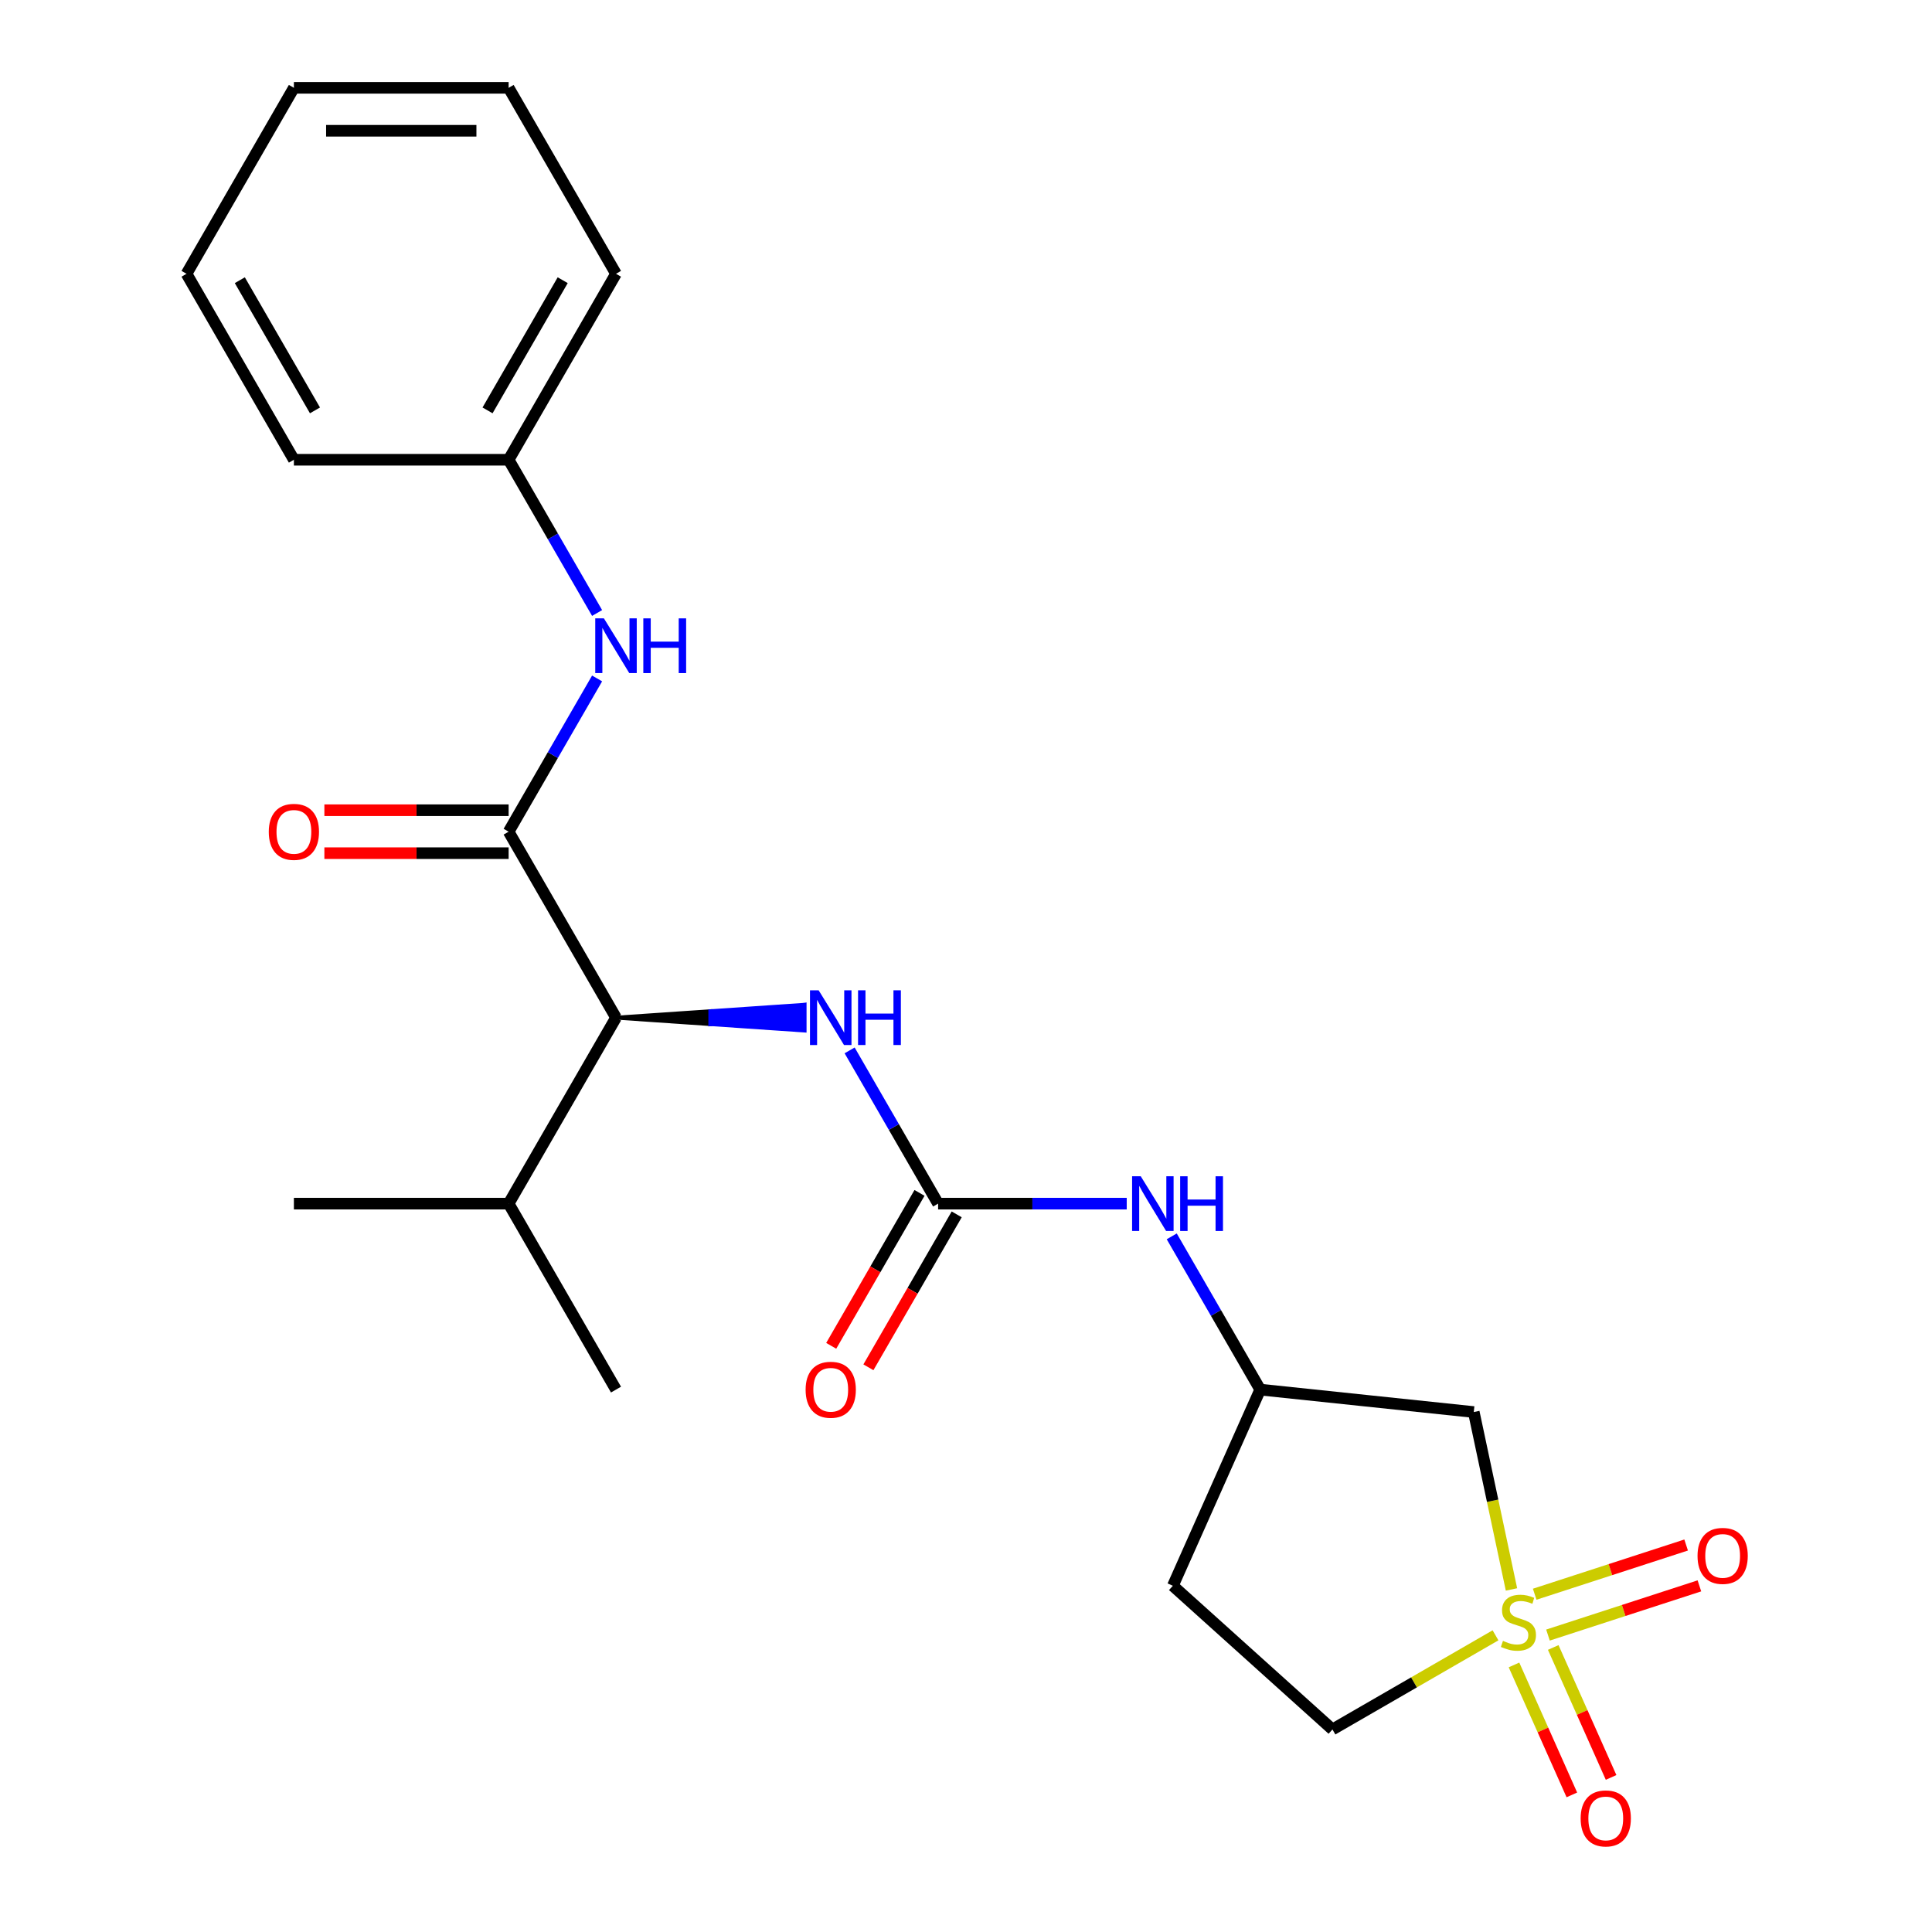 <?xml version='1.0' encoding='iso-8859-1'?>
<svg version='1.1' baseProfile='full'
              xmlns='http://www.w3.org/2000/svg'
                      xmlns:rdkit='http://www.rdkit.org/xml'
                      xmlns:xlink='http://www.w3.org/1999/xlink'
                  xml:space='preserve'
width='1000px' height='1000px' viewBox='0 0 1000 1000'>
<!-- END OF HEADER -->
<rect style='opacity:1.0;fill:#FFFFFF;stroke:none' width='1000' height='1000' x='0' y='0'> </rect>
<path class='bond-2' d='M 782.34,822.693 L 772.582,776.782' style='fill:none;fill-rule:evenodd;stroke:#CCCC00;stroke-width:6px;stroke-linecap:butt;stroke-linejoin:miter;stroke-opacity:1' />
<path class='bond-2' d='M 772.582,776.782 L 762.823,730.872' style='fill:none;fill-rule:evenodd;stroke:#000000;stroke-width:6px;stroke-linecap:butt;stroke-linejoin:miter;stroke-opacity:1' />
<path class='bond-7' d='M 801.226,846.309 L 840.417,833.575' style='fill:none;fill-rule:evenodd;stroke:#CCCC00;stroke-width:6px;stroke-linecap:butt;stroke-linejoin:miter;stroke-opacity:1' />
<path class='bond-7' d='M 840.417,833.575 L 879.608,820.841' style='fill:none;fill-rule:evenodd;stroke:#FF0000;stroke-width:6px;stroke-linecap:butt;stroke-linejoin:miter;stroke-opacity:1' />
<path class='bond-7' d='M 794.356,825.167 L 833.548,812.433' style='fill:none;fill-rule:evenodd;stroke:#CCCC00;stroke-width:6px;stroke-linecap:butt;stroke-linejoin:miter;stroke-opacity:1' />
<path class='bond-7' d='M 833.548,812.433 L 872.739,799.699' style='fill:none;fill-rule:evenodd;stroke:#FF0000;stroke-width:6px;stroke-linecap:butt;stroke-linejoin:miter;stroke-opacity:1' />
<path class='bond-8' d='M 783.641,861.771 L 798.615,895.403' style='fill:none;fill-rule:evenodd;stroke:#CCCC00;stroke-width:6px;stroke-linecap:butt;stroke-linejoin:miter;stroke-opacity:1' />
<path class='bond-8' d='M 798.615,895.403 L 813.589,929.035' style='fill:none;fill-rule:evenodd;stroke:#FF0000;stroke-width:6px;stroke-linecap:butt;stroke-linejoin:miter;stroke-opacity:1' />
<path class='bond-8' d='M 803.948,852.729 L 818.923,886.362' style='fill:none;fill-rule:evenodd;stroke:#CCCC00;stroke-width:6px;stroke-linecap:butt;stroke-linejoin:miter;stroke-opacity:1' />
<path class='bond-8' d='M 818.923,886.362 L 833.897,919.994' style='fill:none;fill-rule:evenodd;stroke:#FF0000;stroke-width:6px;stroke-linecap:butt;stroke-linejoin:miter;stroke-opacity:1' />
<path class='bond-10' d='M 774.074,846.438 L 731.875,870.802' style='fill:none;fill-rule:evenodd;stroke:#CCCC00;stroke-width:6px;stroke-linecap:butt;stroke-linejoin:miter;stroke-opacity:1' />
<path class='bond-10' d='M 731.875,870.802 L 689.675,895.165' style='fill:none;fill-rule:evenodd;stroke:#000000;stroke-width:6px;stroke-linecap:butt;stroke-linejoin:miter;stroke-opacity:1' />
<path class='bond-0' d='M 263.266,430.483 L 318.84,526.74' style='fill:none;fill-rule:evenodd;stroke:#000000;stroke-width:6px;stroke-linecap:butt;stroke-linejoin:miter;stroke-opacity:1' />
<path class='bond-5' d='M 263.266,430.483 L 286.163,390.824' style='fill:none;fill-rule:evenodd;stroke:#000000;stroke-width:6px;stroke-linecap:butt;stroke-linejoin:miter;stroke-opacity:1' />
<path class='bond-5' d='M 286.163,390.824 L 309.06,351.164' style='fill:none;fill-rule:evenodd;stroke:#0000FF;stroke-width:6px;stroke-linecap:butt;stroke-linejoin:miter;stroke-opacity:1' />
<path class='bond-11' d='M 263.266,419.368 L 215.581,419.368' style='fill:none;fill-rule:evenodd;stroke:#000000;stroke-width:6px;stroke-linecap:butt;stroke-linejoin:miter;stroke-opacity:1' />
<path class='bond-11' d='M 215.581,419.368 L 167.897,419.368' style='fill:none;fill-rule:evenodd;stroke:#FF0000;stroke-width:6px;stroke-linecap:butt;stroke-linejoin:miter;stroke-opacity:1' />
<path class='bond-11' d='M 263.266,441.598 L 215.581,441.598' style='fill:none;fill-rule:evenodd;stroke:#000000;stroke-width:6px;stroke-linecap:butt;stroke-linejoin:miter;stroke-opacity:1' />
<path class='bond-11' d='M 215.581,441.598 L 167.897,441.598' style='fill:none;fill-rule:evenodd;stroke:#FF0000;stroke-width:6px;stroke-linecap:butt;stroke-linejoin:miter;stroke-opacity:1' />
<path class='bond-1' d='M 485.562,622.997 L 534.377,622.997' style='fill:none;fill-rule:evenodd;stroke:#000000;stroke-width:6px;stroke-linecap:butt;stroke-linejoin:miter;stroke-opacity:1' />
<path class='bond-1' d='M 534.377,622.997 L 583.191,622.997' style='fill:none;fill-rule:evenodd;stroke:#0000FF;stroke-width:6px;stroke-linecap:butt;stroke-linejoin:miter;stroke-opacity:1' />
<path class='bond-4' d='M 485.562,622.997 L 462.665,583.338' style='fill:none;fill-rule:evenodd;stroke:#000000;stroke-width:6px;stroke-linecap:butt;stroke-linejoin:miter;stroke-opacity:1' />
<path class='bond-4' d='M 462.665,583.338 L 439.768,543.679' style='fill:none;fill-rule:evenodd;stroke:#0000FF;stroke-width:6px;stroke-linecap:butt;stroke-linejoin:miter;stroke-opacity:1' />
<path class='bond-12' d='M 475.936,617.44 L 453.085,657.019' style='fill:none;fill-rule:evenodd;stroke:#000000;stroke-width:6px;stroke-linecap:butt;stroke-linejoin:miter;stroke-opacity:1' />
<path class='bond-12' d='M 453.085,657.019 L 430.234,696.598' style='fill:none;fill-rule:evenodd;stroke:#FF0000;stroke-width:6px;stroke-linecap:butt;stroke-linejoin:miter;stroke-opacity:1' />
<path class='bond-12' d='M 495.188,628.554 L 472.337,668.133' style='fill:none;fill-rule:evenodd;stroke:#000000;stroke-width:6px;stroke-linecap:butt;stroke-linejoin:miter;stroke-opacity:1' />
<path class='bond-12' d='M 472.337,668.133 L 449.486,707.713' style='fill:none;fill-rule:evenodd;stroke:#FF0000;stroke-width:6px;stroke-linecap:butt;stroke-linejoin:miter;stroke-opacity:1' />
<path class='bond-9' d='M 762.823,730.872 L 652.284,719.254' style='fill:none;fill-rule:evenodd;stroke:#000000;stroke-width:6px;stroke-linecap:butt;stroke-linejoin:miter;stroke-opacity:1' />
<path class='bond-3' d='M 318.84,526.74 L 367.655,530.074 L 367.655,523.405 Z' style='fill:#000000;fill-rule:evenodd;fill-opacity:1;stroke:#000000;stroke-width:2px;stroke-linecap:butt;stroke-linejoin:miter;stroke-opacity:1;' />
<path class='bond-3' d='M 367.655,530.074 L 416.469,520.071 L 416.469,533.409 Z' style='fill:#0000FF;fill-rule:evenodd;fill-opacity:1;stroke:#0000FF;stroke-width:2px;stroke-linecap:butt;stroke-linejoin:miter;stroke-opacity:1;' />
<path class='bond-3' d='M 367.655,530.074 L 367.655,523.405 L 416.469,520.071 Z' style='fill:#0000FF;fill-rule:evenodd;fill-opacity:1;stroke:#0000FF;stroke-width:2px;stroke-linecap:butt;stroke-linejoin:miter;stroke-opacity:1;' />
<path class='bond-14' d='M 318.84,526.74 L 263.266,622.997' style='fill:none;fill-rule:evenodd;stroke:#000000;stroke-width:6px;stroke-linecap:butt;stroke-linejoin:miter;stroke-opacity:1' />
<path class='bond-15' d='M 309.06,317.287 L 286.163,277.628' style='fill:none;fill-rule:evenodd;stroke:#0000FF;stroke-width:6px;stroke-linecap:butt;stroke-linejoin:miter;stroke-opacity:1' />
<path class='bond-15' d='M 286.163,277.628 L 263.266,237.969' style='fill:none;fill-rule:evenodd;stroke:#000000;stroke-width:6px;stroke-linecap:butt;stroke-linejoin:miter;stroke-opacity:1' />
<path class='bond-6' d='M 606.49,639.936 L 629.387,679.595' style='fill:none;fill-rule:evenodd;stroke:#0000FF;stroke-width:6px;stroke-linecap:butt;stroke-linejoin:miter;stroke-opacity:1' />
<path class='bond-6' d='M 629.387,679.595 L 652.284,719.254' style='fill:none;fill-rule:evenodd;stroke:#000000;stroke-width:6px;stroke-linecap:butt;stroke-linejoin:miter;stroke-opacity:1' />
<path class='bond-23' d='M 652.284,719.254 L 607.076,820.793' style='fill:none;fill-rule:evenodd;stroke:#000000;stroke-width:6px;stroke-linecap:butt;stroke-linejoin:miter;stroke-opacity:1' />
<path class='bond-13' d='M 689.675,895.165 L 607.076,820.793' style='fill:none;fill-rule:evenodd;stroke:#000000;stroke-width:6px;stroke-linecap:butt;stroke-linejoin:miter;stroke-opacity:1' />
<path class='bond-16' d='M 263.266,622.997 L 318.84,719.254' style='fill:none;fill-rule:evenodd;stroke:#000000;stroke-width:6px;stroke-linecap:butt;stroke-linejoin:miter;stroke-opacity:1' />
<path class='bond-17' d='M 263.266,622.997 L 152.118,622.997' style='fill:none;fill-rule:evenodd;stroke:#000000;stroke-width:6px;stroke-linecap:butt;stroke-linejoin:miter;stroke-opacity:1' />
<path class='bond-18' d='M 263.266,237.969 L 318.84,141.712' style='fill:none;fill-rule:evenodd;stroke:#000000;stroke-width:6px;stroke-linecap:butt;stroke-linejoin:miter;stroke-opacity:1' />
<path class='bond-18' d='M 252.351,212.415 L 291.252,145.035' style='fill:none;fill-rule:evenodd;stroke:#000000;stroke-width:6px;stroke-linecap:butt;stroke-linejoin:miter;stroke-opacity:1' />
<path class='bond-19' d='M 263.266,237.969 L 152.118,237.969' style='fill:none;fill-rule:evenodd;stroke:#000000;stroke-width:6px;stroke-linecap:butt;stroke-linejoin:miter;stroke-opacity:1' />
<path class='bond-21' d='M 318.84,141.712 L 263.266,45.455' style='fill:none;fill-rule:evenodd;stroke:#000000;stroke-width:6px;stroke-linecap:butt;stroke-linejoin:miter;stroke-opacity:1' />
<path class='bond-20' d='M 152.118,237.969 L 96.544,141.712' style='fill:none;fill-rule:evenodd;stroke:#000000;stroke-width:6px;stroke-linecap:butt;stroke-linejoin:miter;stroke-opacity:1' />
<path class='bond-20' d='M 163.033,212.415 L 124.131,145.035' style='fill:none;fill-rule:evenodd;stroke:#000000;stroke-width:6px;stroke-linecap:butt;stroke-linejoin:miter;stroke-opacity:1' />
<path class='bond-22' d='M 96.544,141.712 L 152.118,45.455' style='fill:none;fill-rule:evenodd;stroke:#000000;stroke-width:6px;stroke-linecap:butt;stroke-linejoin:miter;stroke-opacity:1' />
<path class='bond-24' d='M 263.266,45.455 L 152.118,45.455' style='fill:none;fill-rule:evenodd;stroke:#000000;stroke-width:6px;stroke-linecap:butt;stroke-linejoin:miter;stroke-opacity:1' />
<path class='bond-24' d='M 246.594,67.684 L 168.79,67.684' style='fill:none;fill-rule:evenodd;stroke:#000000;stroke-width:6px;stroke-linecap:butt;stroke-linejoin:miter;stroke-opacity:1' />
<path  class='atom-0' d='M 777.932 849.311
Q 778.252 849.431, 779.572 849.991
Q 780.892 850.551, 782.332 850.911
Q 783.812 851.231, 785.252 851.231
Q 787.932 851.231, 789.492 849.951
Q 791.052 848.631, 791.052 846.351
Q 791.052 844.791, 790.252 843.831
Q 789.492 842.871, 788.292 842.351
Q 787.092 841.831, 785.092 841.231
Q 782.572 840.471, 781.052 839.751
Q 779.572 839.031, 778.492 837.511
Q 777.452 835.991, 777.452 833.431
Q 777.452 829.871, 779.852 827.671
Q 782.292 825.471, 787.092 825.471
Q 790.372 825.471, 794.092 827.031
L 793.172 830.111
Q 789.772 828.711, 787.212 828.711
Q 784.452 828.711, 782.932 829.871
Q 781.412 830.991, 781.452 832.951
Q 781.452 834.471, 782.212 835.391
Q 783.012 836.311, 784.132 836.831
Q 785.292 837.351, 787.212 837.951
Q 789.772 838.751, 791.292 839.551
Q 792.812 840.351, 793.892 841.991
Q 795.012 843.591, 795.012 846.351
Q 795.012 850.271, 792.372 852.391
Q 789.772 854.471, 785.412 854.471
Q 782.892 854.471, 780.972 853.911
Q 779.092 853.391, 776.852 852.471
L 777.932 849.311
' fill='#CCCC00'/>
<path  class='atom-5' d='M 423.728 512.58
L 433.008 527.58
Q 433.928 529.06, 435.408 531.74
Q 436.888 534.42, 436.968 534.58
L 436.968 512.58
L 440.728 512.58
L 440.728 540.9
L 436.848 540.9
L 426.888 524.5
Q 425.728 522.58, 424.488 520.38
Q 423.288 518.18, 422.928 517.5
L 422.928 540.9
L 419.248 540.9
L 419.248 512.58
L 423.728 512.58
' fill='#0000FF'/>
<path  class='atom-5' d='M 444.128 512.58
L 447.968 512.58
L 447.968 524.62
L 462.448 524.62
L 462.448 512.58
L 466.288 512.58
L 466.288 540.9
L 462.448 540.9
L 462.448 527.82
L 447.968 527.82
L 447.968 540.9
L 444.128 540.9
L 444.128 512.58
' fill='#0000FF'/>
<path  class='atom-6' d='M 312.58 320.066
L 321.86 335.066
Q 322.78 336.546, 324.26 339.226
Q 325.74 341.906, 325.82 342.066
L 325.82 320.066
L 329.58 320.066
L 329.58 348.386
L 325.7 348.386
L 315.74 331.986
Q 314.58 330.066, 313.34 327.866
Q 312.14 325.666, 311.78 324.986
L 311.78 348.386
L 308.1 348.386
L 308.1 320.066
L 312.58 320.066
' fill='#0000FF'/>
<path  class='atom-6' d='M 332.98 320.066
L 336.82 320.066
L 336.82 332.106
L 351.3 332.106
L 351.3 320.066
L 355.14 320.066
L 355.14 348.386
L 351.3 348.386
L 351.3 335.306
L 336.82 335.306
L 336.82 348.386
L 332.98 348.386
L 332.98 320.066
' fill='#0000FF'/>
<path  class='atom-7' d='M 590.45 608.837
L 599.73 623.837
Q 600.65 625.317, 602.13 627.997
Q 603.61 630.677, 603.69 630.837
L 603.69 608.837
L 607.45 608.837
L 607.45 637.157
L 603.57 637.157
L 593.61 620.757
Q 592.45 618.837, 591.21 616.637
Q 590.01 614.437, 589.65 613.757
L 589.65 637.157
L 585.97 637.157
L 585.97 608.837
L 590.45 608.837
' fill='#0000FF'/>
<path  class='atom-7' d='M 610.85 608.837
L 614.69 608.837
L 614.69 620.877
L 629.17 620.877
L 629.17 608.837
L 633.01 608.837
L 633.01 637.157
L 629.17 637.157
L 629.17 624.077
L 614.69 624.077
L 614.69 637.157
L 610.85 637.157
L 610.85 608.837
' fill='#0000FF'/>
<path  class='atom-8' d='M 878.641 805.325
Q 878.641 798.525, 882.001 794.725
Q 885.361 790.925, 891.641 790.925
Q 897.921 790.925, 901.281 794.725
Q 904.641 798.525, 904.641 805.325
Q 904.641 812.205, 901.241 816.125
Q 897.841 820.005, 891.641 820.005
Q 885.401 820.005, 882.001 816.125
Q 878.641 812.245, 878.641 805.325
M 891.641 816.805
Q 895.961 816.805, 898.281 813.925
Q 900.641 811.005, 900.641 805.325
Q 900.641 799.765, 898.281 796.965
Q 895.961 794.125, 891.641 794.125
Q 887.321 794.125, 884.961 796.925
Q 882.641 799.725, 882.641 805.325
Q 882.641 811.045, 884.961 813.925
Q 887.321 816.805, 891.641 816.805
' fill='#FF0000'/>
<path  class='atom-9' d='M 818.14 941.21
Q 818.14 934.41, 821.5 930.61
Q 824.86 926.81, 831.14 926.81
Q 837.42 926.81, 840.78 930.61
Q 844.14 934.41, 844.14 941.21
Q 844.14 948.09, 840.74 952.01
Q 837.34 955.89, 831.14 955.89
Q 824.9 955.89, 821.5 952.01
Q 818.14 948.13, 818.14 941.21
M 831.14 952.69
Q 835.46 952.69, 837.78 949.81
Q 840.14 946.89, 840.14 941.21
Q 840.14 935.65, 837.78 932.85
Q 835.46 930.01, 831.14 930.01
Q 826.82 930.01, 824.46 932.81
Q 822.14 935.61, 822.14 941.21
Q 822.14 946.93, 824.46 949.81
Q 826.82 952.69, 831.14 952.69
' fill='#FF0000'/>
<path  class='atom-12' d='M 139.118 430.563
Q 139.118 423.763, 142.478 419.963
Q 145.838 416.163, 152.118 416.163
Q 158.398 416.163, 161.758 419.963
Q 165.118 423.763, 165.118 430.563
Q 165.118 437.443, 161.718 441.363
Q 158.318 445.243, 152.118 445.243
Q 145.878 445.243, 142.478 441.363
Q 139.118 437.483, 139.118 430.563
M 152.118 442.043
Q 156.438 442.043, 158.758 439.163
Q 161.118 436.243, 161.118 430.563
Q 161.118 425.003, 158.758 422.203
Q 156.438 419.363, 152.118 419.363
Q 147.798 419.363, 145.438 422.163
Q 143.118 424.963, 143.118 430.563
Q 143.118 436.283, 145.438 439.163
Q 147.798 442.043, 152.118 442.043
' fill='#FF0000'/>
<path  class='atom-13' d='M 416.988 719.334
Q 416.988 712.534, 420.348 708.734
Q 423.708 704.934, 429.988 704.934
Q 436.268 704.934, 439.628 708.734
Q 442.988 712.534, 442.988 719.334
Q 442.988 726.214, 439.588 730.134
Q 436.188 734.014, 429.988 734.014
Q 423.748 734.014, 420.348 730.134
Q 416.988 726.254, 416.988 719.334
M 429.988 730.814
Q 434.308 730.814, 436.628 727.934
Q 438.988 725.014, 438.988 719.334
Q 438.988 713.774, 436.628 710.974
Q 434.308 708.134, 429.988 708.134
Q 425.668 708.134, 423.308 710.934
Q 420.988 713.734, 420.988 719.334
Q 420.988 725.054, 423.308 727.934
Q 425.668 730.814, 429.988 730.814
' fill='#FF0000'/>
</svg>
